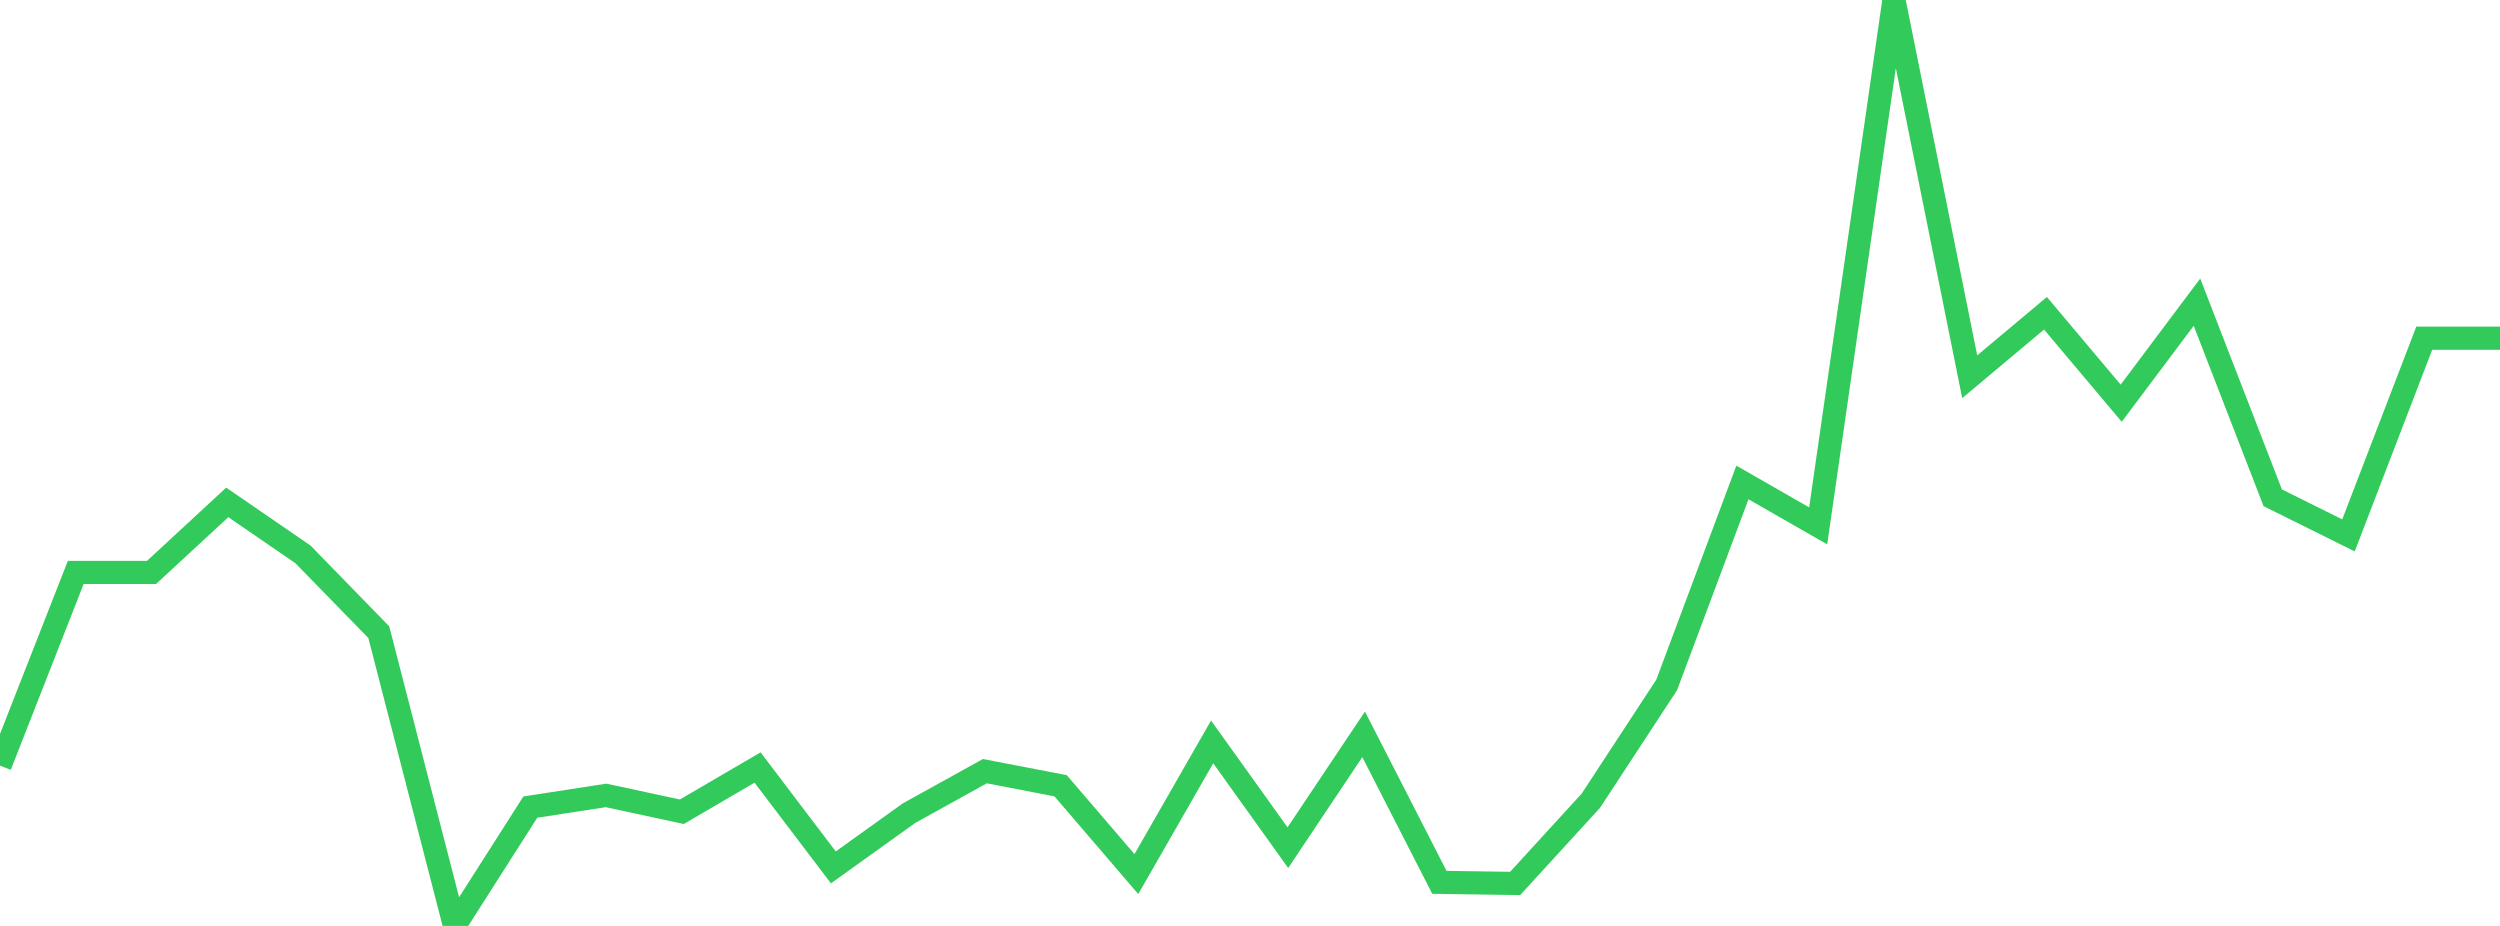 <?xml version="1.0" standalone="no"?>
<!DOCTYPE svg PUBLIC "-//W3C//DTD SVG 1.1//EN" "http://www.w3.org/Graphics/SVG/1.1/DTD/svg11.dtd">

<svg width="135" height="50" viewBox="0 0 135 50" preserveAspectRatio="none" 
  xmlns="http://www.w3.org/2000/svg"
  xmlns:xlink="http://www.w3.org/1999/xlink">


<polyline points="0.0, 41.344 4.091, 30.911 8.182, 30.911 12.273, 27.129 16.364, 29.94 20.455, 34.139 24.545, 50.0 28.636, 43.584 32.727, 42.952 36.818, 43.834 40.909, 41.446 45.0, 46.839 49.091, 43.908 53.182, 41.643 57.273, 42.431 61.364, 47.201 65.455, 40.063 69.545, 45.774 73.636, 39.654 77.727, 47.646 81.818, 47.706 85.909, 43.235 90.0, 36.987 94.091, 26.053 98.182, 28.397 102.273, 0.0 106.364, 20.345 110.455, 16.916 114.545, 21.774 118.636, 16.316 122.727, 26.879 126.818, 28.911 130.909, 18.263 135.0, 18.263" fill="none" stroke="#32ca5b" stroke-width="1.25"/>

</svg>